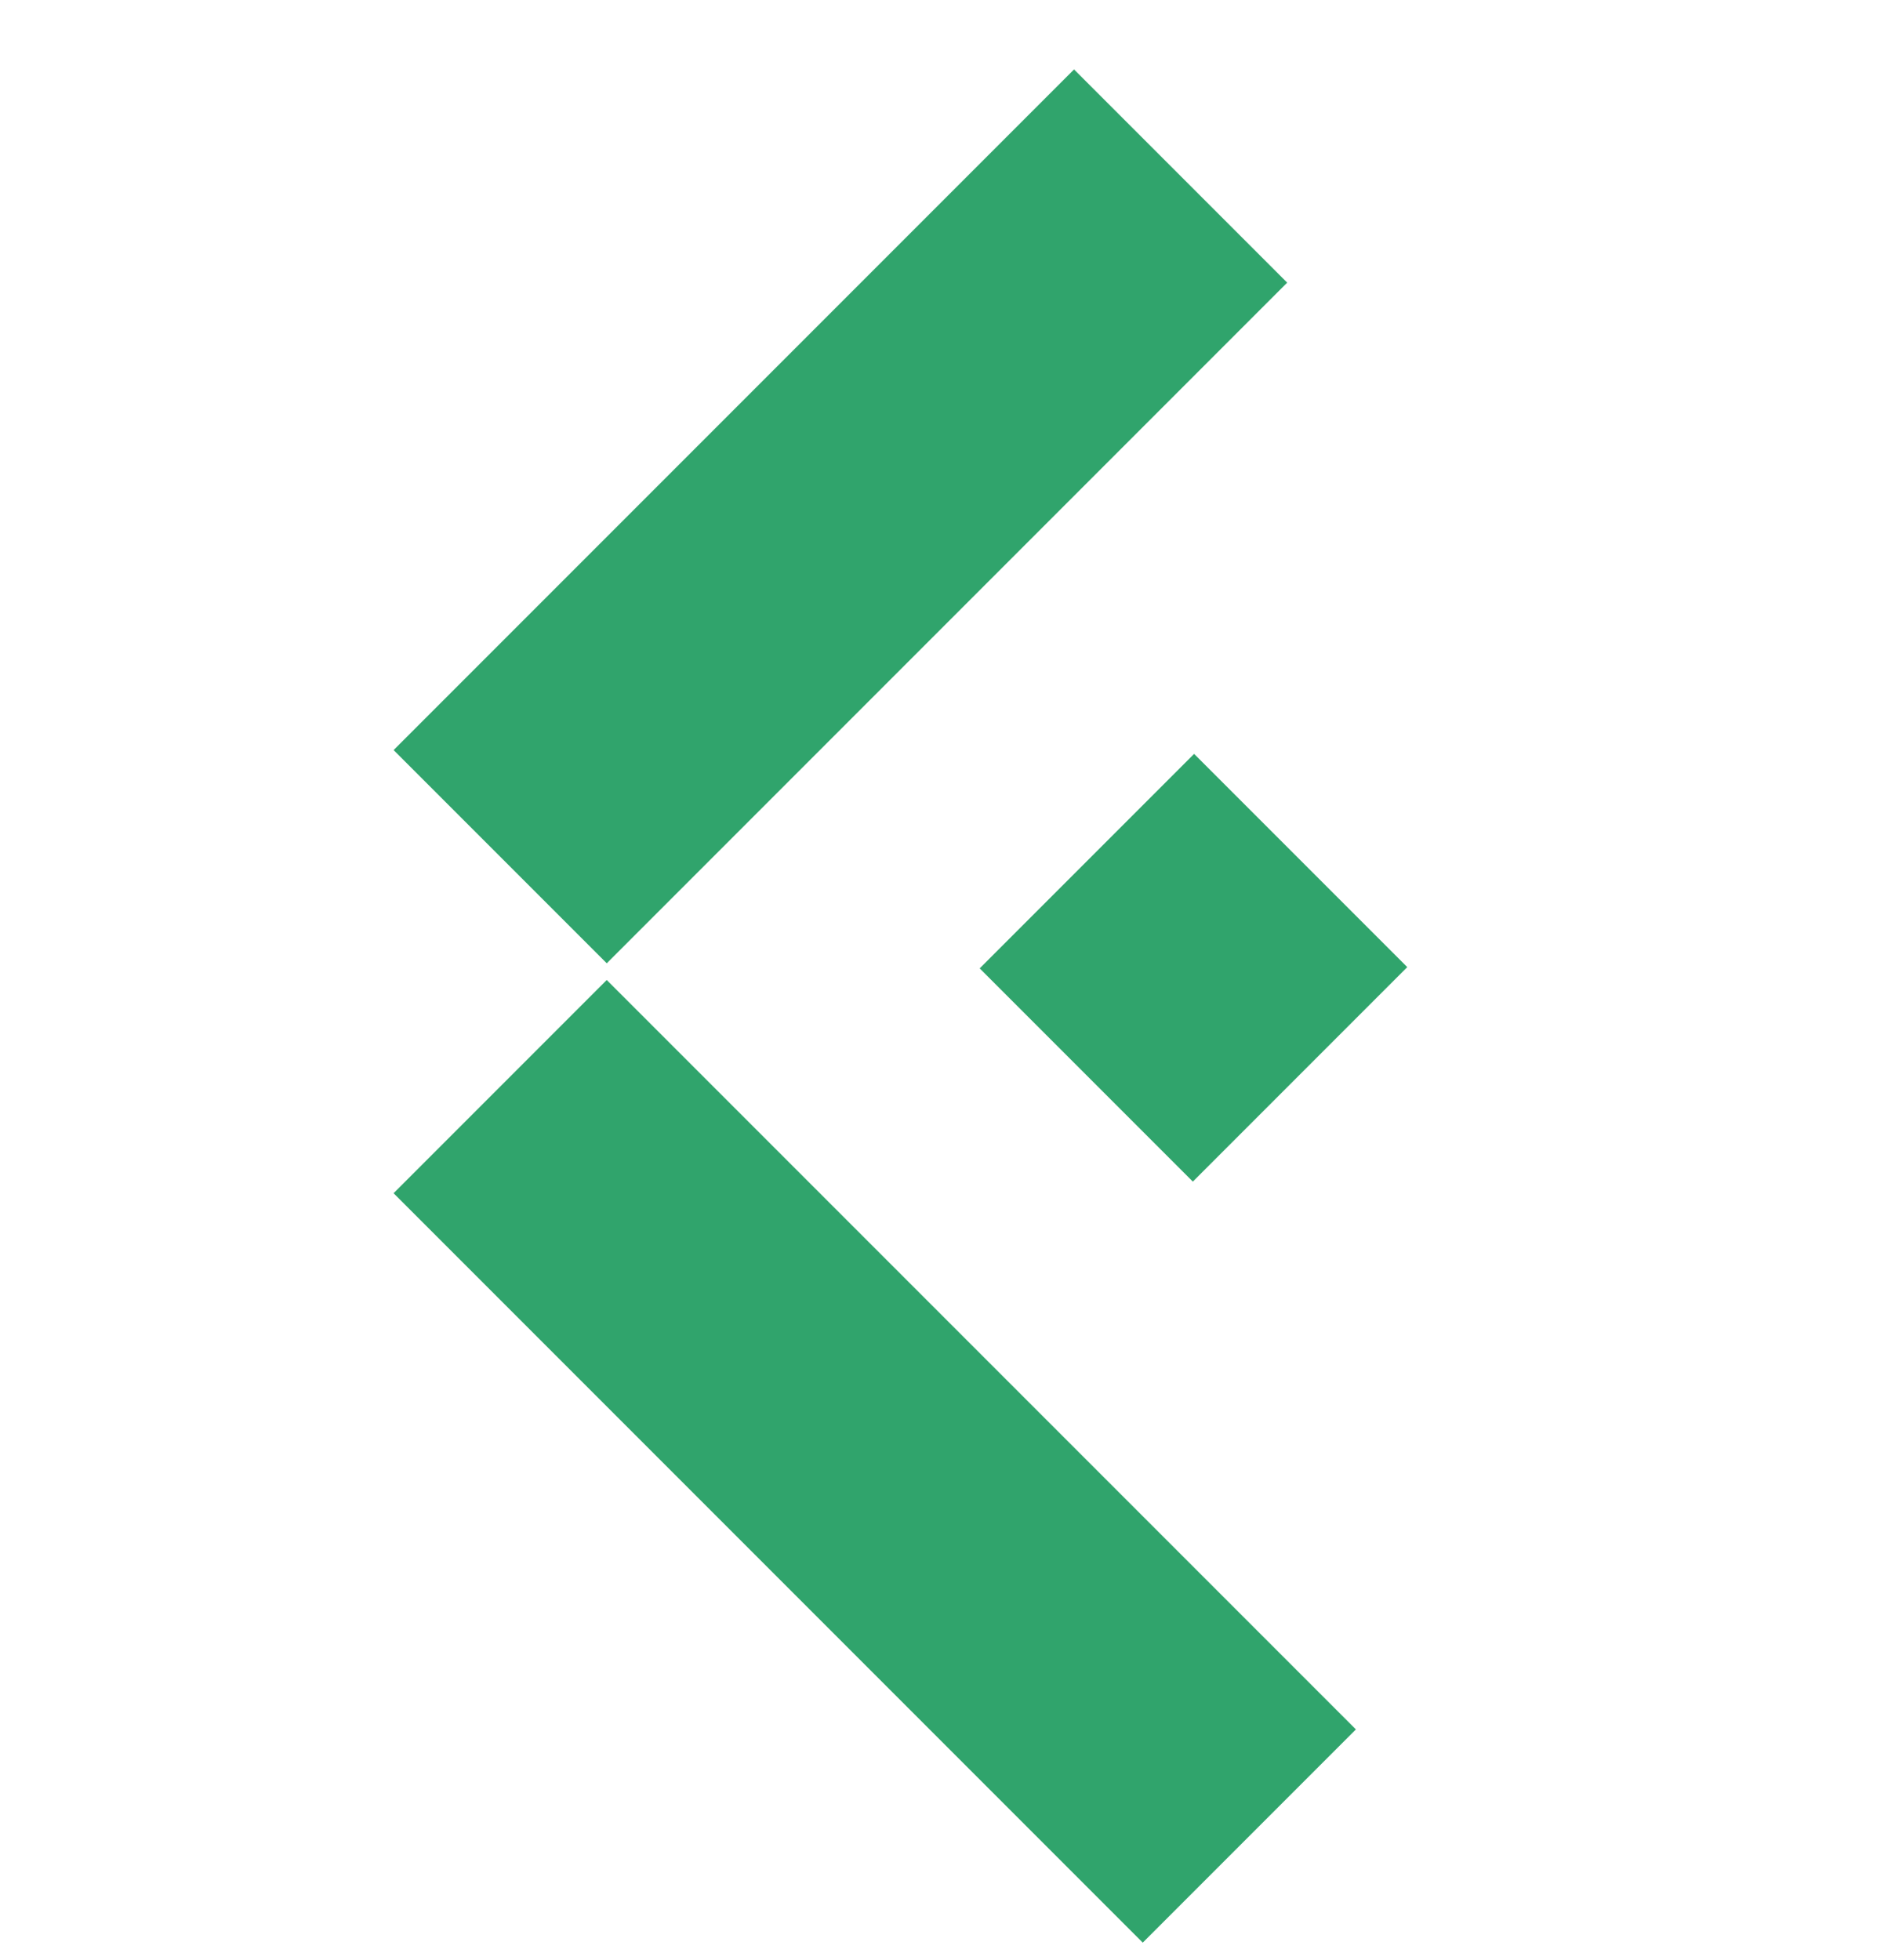 <svg width="25" height="26" viewBox="0 0 25 26" fill="none" xmlns="http://www.w3.org/2000/svg">
<g id="Frame 1948758327">
<rect id="Rectangle 35" x="5.223" y="9.95" width="12.769" height="4" transform="rotate(-45 5.223 9.95)" fill="#30A46C"/>
<rect id="Rectangle 37" x="13" y="12.846" width="4.024" height="4" transform="rotate(-45 13 12.846)" fill="#30A46C"/>
<rect id="Rectangle 36" x="8.051" y="13" width="14.059" height="4" transform="rotate(45 8.051 13)" fill="#30A46C"/>
</g>
</svg>
